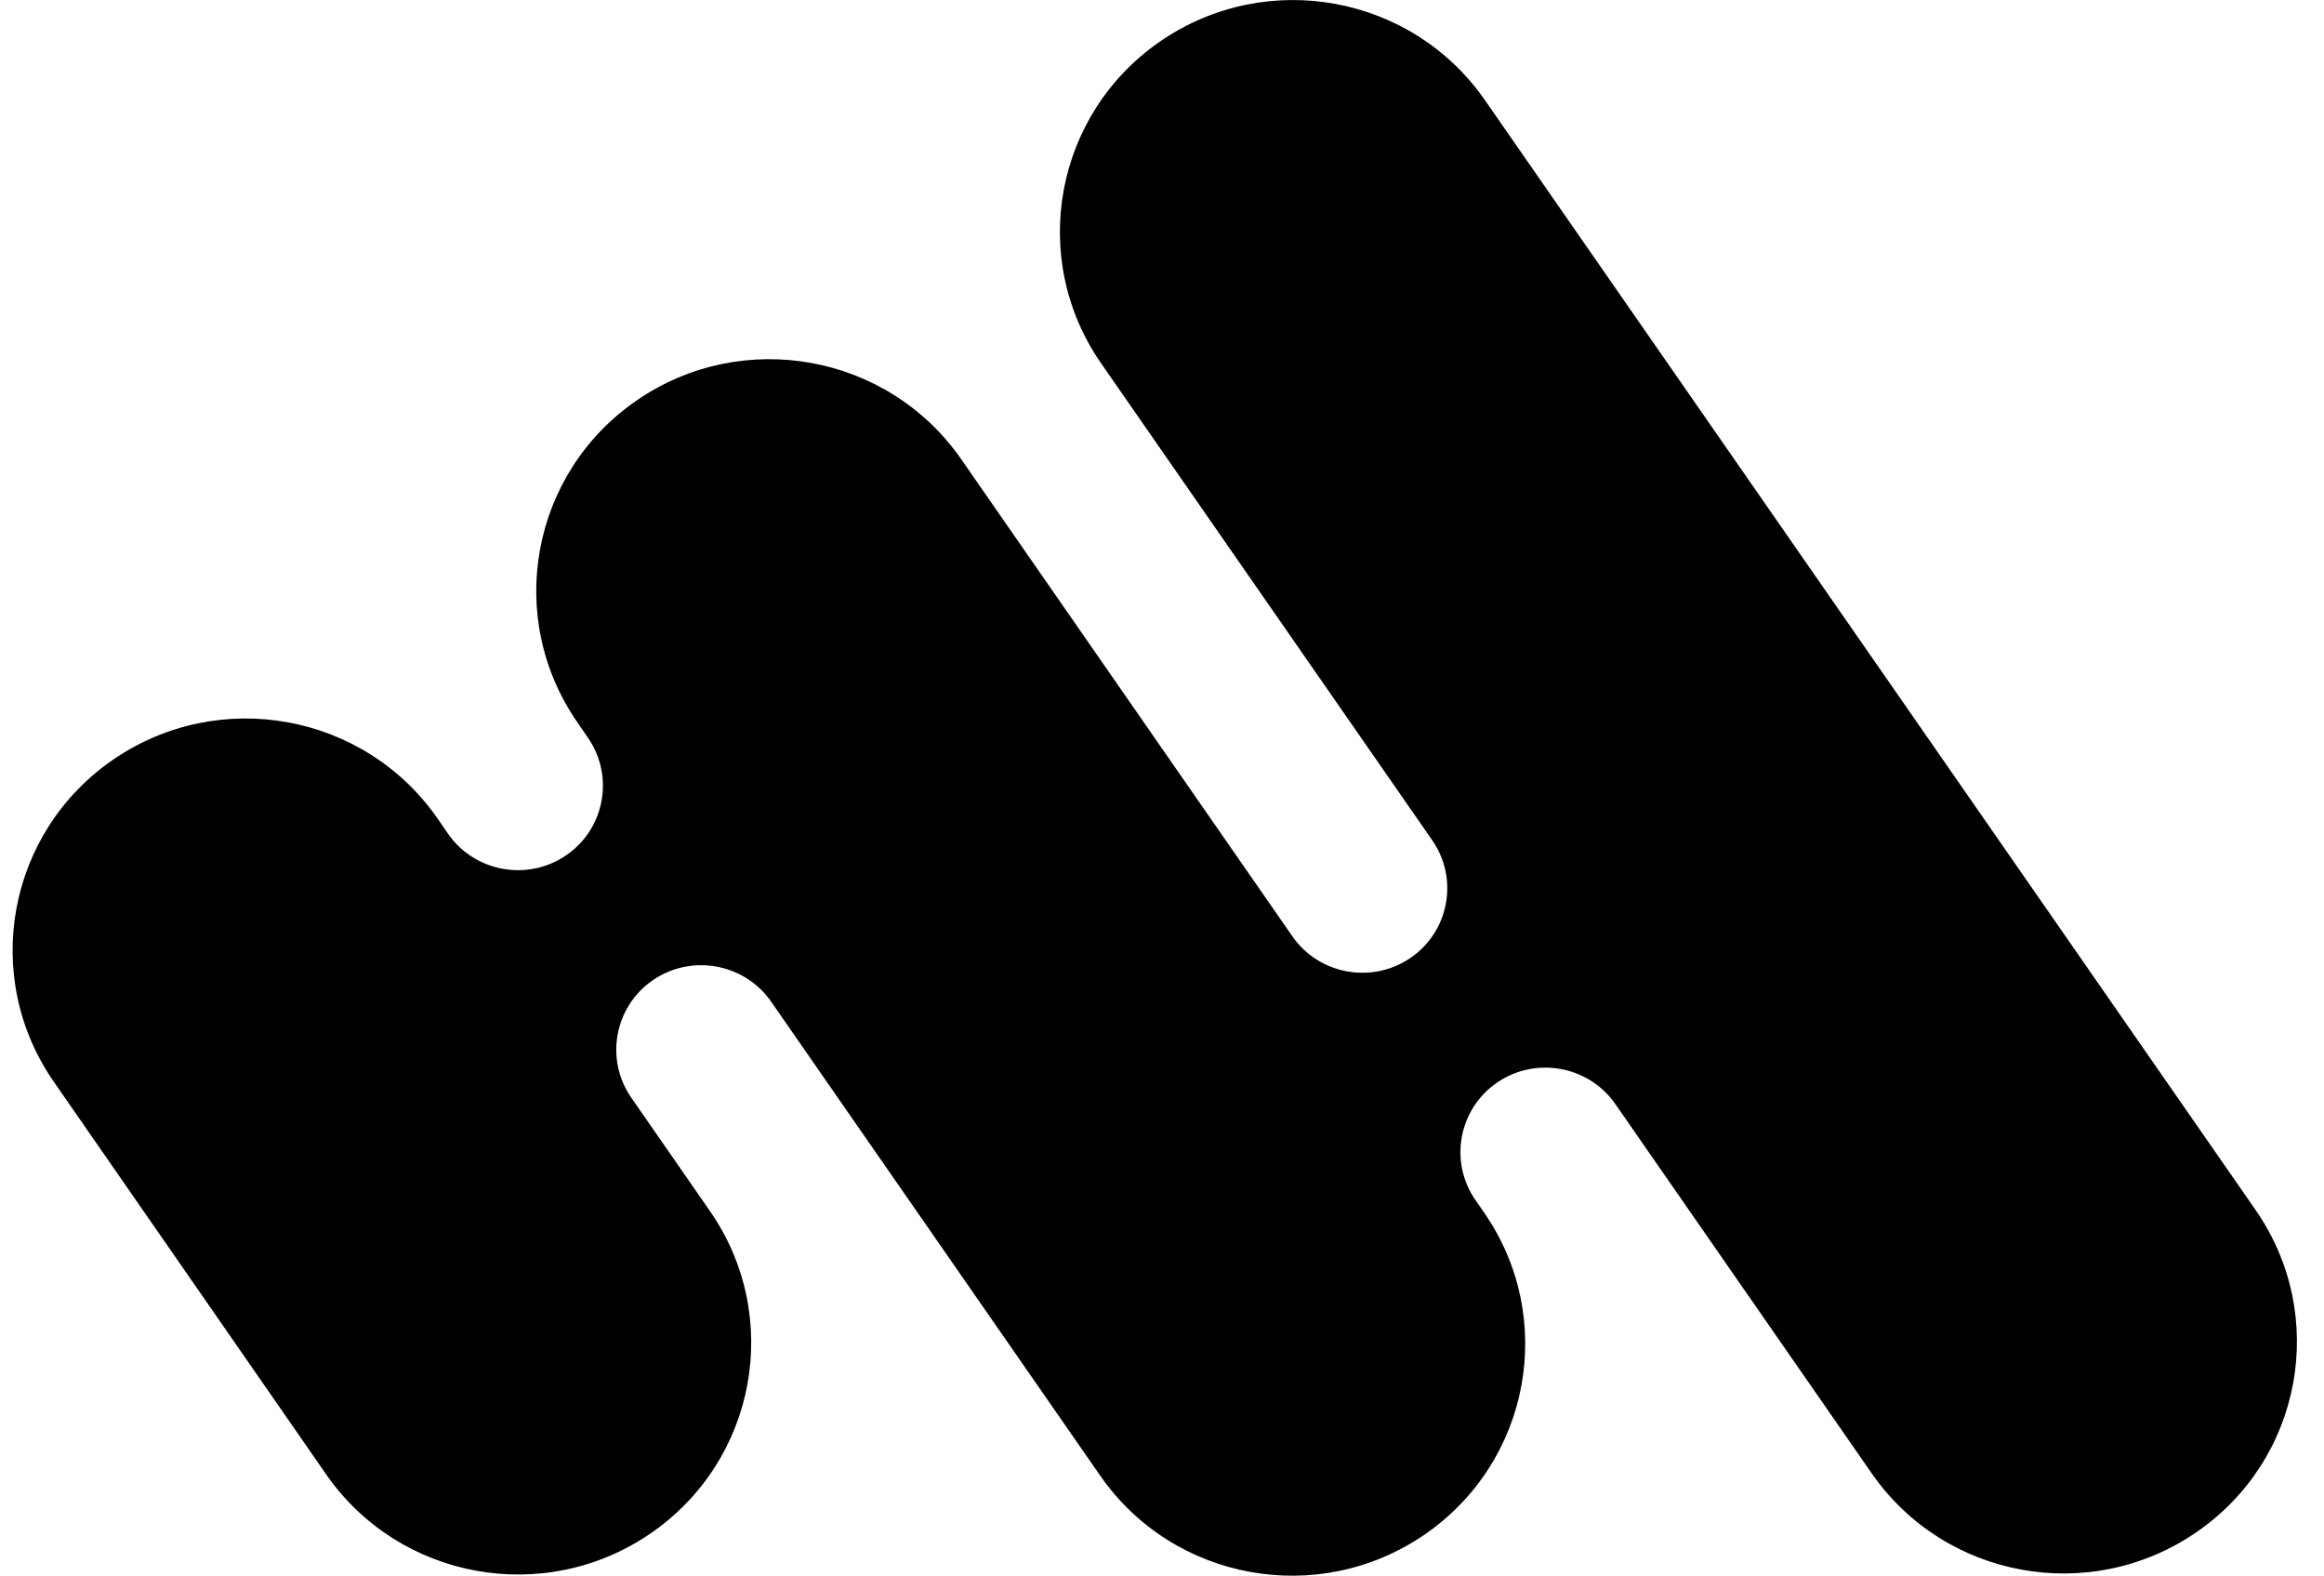 <svg width="59" height="40" viewBox="0 0 59 40" fill="none" xmlns="http://www.w3.org/2000/svg">
<path d="M57.265 30.714L37.699 2.543C35.843 -0.131 32.156 -0.803 29.466 1.042C26.775 2.887 26.099 6.551 27.956 9.225L36.361 21.328C37.037 22.301 36.791 23.64 35.812 24.311C34.833 24.983 33.486 24.739 32.81 23.766L24.405 11.659C22.549 8.985 18.862 8.313 16.172 10.158C13.481 12.003 12.805 15.667 14.662 18.34L14.925 18.724C15.601 19.697 15.355 21.036 14.377 21.707C13.398 22.379 12.05 22.135 11.374 21.162L11.111 20.779C9.255 18.105 5.568 17.433 2.877 19.278C0.187 21.123 -0.489 24.787 1.368 27.46L8.28 37.422C10.137 40.096 13.823 40.768 16.514 38.923C19.204 37.078 19.88 33.414 18.024 30.74L16.027 27.862C15.351 26.889 15.597 25.55 16.575 24.878C17.554 24.207 18.901 24.451 19.577 25.424L27.93 37.453C29.786 40.127 33.473 40.798 36.163 38.953C38.854 37.108 39.53 33.444 37.673 30.771L37.458 30.461C36.782 29.489 37.028 28.15 38.007 27.478C38.985 26.806 40.333 27.05 41.009 28.023L47.517 37.396C49.374 40.07 53.061 40.741 55.751 38.897C58.446 37.056 59.122 33.392 57.265 30.714Z" fill="black"/>
</svg>
